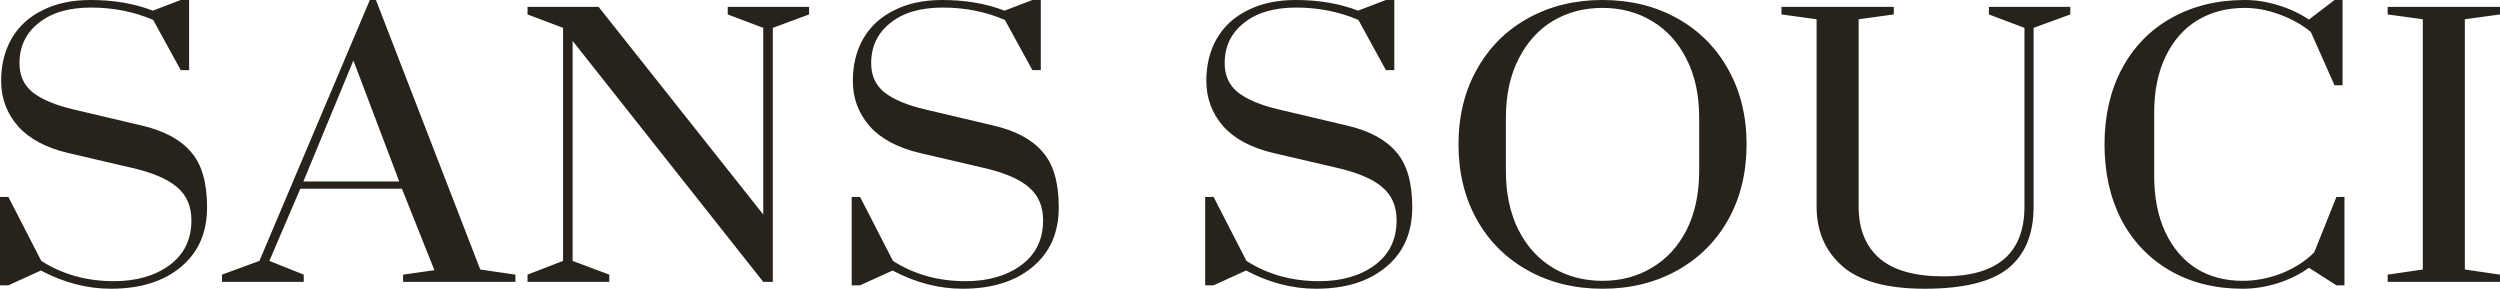 <svg width="1394" height="161" viewBox="0 0 1394 161" fill="none" xmlns="http://www.w3.org/2000/svg">
<path d="M61.78 161C48.572 161 35.577 157.614 22.795 150.842L4.687 159.083H0V109.825H4.687L23.008 145.475C34.796 153.014 48.288 156.783 63.484 156.783C75.982 156.783 86.279 153.844 94.374 147.967C102.611 141.961 106.73 133.592 106.73 122.858C106.73 115.064 104.103 108.931 98.848 104.458C93.593 99.858 85.072 96.217 73.284 93.533L37.92 85.292C25.564 82.353 16.262 77.369 10.013 70.342C3.764 63.186 0.639 54.753 0.639 45.042C0.639 36.225 2.556 28.431 6.391 21.658C10.368 14.758 16.12 9.456 23.647 5.75C31.174 1.917 40.121 0 50.489 0C63.413 0 74.988 1.981 85.214 5.942L100.765 0H105.452V39.1H100.765L85.427 11.117C74.775 6.517 63.2 4.217 50.702 4.217C38.346 4.217 28.618 7.092 21.517 12.842C14.415 18.464 10.865 25.939 10.865 35.267C10.865 42.167 13.35 47.597 18.321 51.558C23.434 55.519 30.89 58.65 40.69 60.95L78.823 69.958C91.179 72.769 100.339 77.625 106.304 84.525C112.411 91.297 115.465 101.647 115.465 115.575C115.465 129.758 110.565 140.875 100.765 148.925C91.108 156.975 78.112 161 61.78 161ZM123.776 157.167V153.142L144.654 145.475L206.221 0H209.629L267.787 150.267L287.387 153.142V157.167H224.755V153.142L242.223 150.65L224.115 105.225H167.448L150.192 145.475L169.366 153.142V157.167H123.776ZM169.152 101.2H222.624L197.06 33.733L169.152 101.2ZM294.151 157.167V153.142L313.963 145.475V15.525L294.151 8.05V3.833H333.775L425.593 119.6V15.525L405.781 8.05V3.833H451.157V8.05L430.919 15.525V157.167H425.593L319.289 22.808V145.475L339.74 153.142V157.167H294.151ZM536.681 161C523.473 161 510.478 157.614 497.695 150.842L479.588 159.083H474.901V109.825H479.588L497.908 145.475C509.697 153.014 523.188 156.783 538.385 156.783C550.883 156.783 561.18 153.844 569.275 147.967C577.512 141.961 581.631 133.592 581.631 122.858C581.631 115.064 579.003 108.931 573.749 104.458C568.494 99.858 559.973 96.217 548.185 93.533L512.821 85.292C500.465 82.353 491.163 77.369 484.913 70.342C478.664 63.186 475.54 54.753 475.54 45.042C475.54 36.225 477.457 28.431 481.292 21.658C485.268 14.758 491.02 9.456 498.548 5.75C506.075 1.917 515.023 0 525.39 0C538.314 0 549.889 1.981 560.115 5.942L575.666 0H580.353V39.1H575.666L560.328 11.117C549.676 6.517 538.101 4.217 525.603 4.217C513.247 4.217 503.519 7.092 496.417 12.842C489.316 18.464 485.766 25.939 485.766 35.267C485.766 42.167 488.251 47.597 493.222 51.558C498.335 55.519 505.791 58.65 515.59 60.95L553.724 69.958C566.08 72.769 575.24 77.625 581.205 84.525C587.312 91.297 590.365 101.647 590.365 115.575C590.365 129.758 585.466 140.875 575.666 148.925C566.008 156.975 553.013 161 536.681 161ZM733.796 161C720.588 161 707.593 157.614 694.811 150.842L676.703 159.083H672.016V109.825H676.703L695.024 145.475C706.812 153.014 720.304 156.783 735.5 156.783C747.998 156.783 758.295 153.844 766.391 147.967C774.629 141.961 778.744 133.592 778.744 122.858C778.744 115.064 776.116 108.931 770.866 104.458C765.609 99.858 757.088 96.217 745.3 93.533L709.936 85.292C697.58 82.353 688.278 77.369 682.029 70.342C675.779 63.186 672.655 54.753 672.655 45.042C672.655 36.225 674.572 28.431 678.407 21.658C682.383 14.758 688.135 9.456 695.663 5.75C703.19 1.917 712.138 0 722.505 0C735.429 0 747.004 1.981 757.23 5.942L772.782 0H777.464V39.1H772.782L757.443 11.117C746.791 6.517 735.216 4.217 722.718 4.217C710.362 4.217 700.634 7.092 693.532 12.842C686.431 18.464 682.881 25.939 682.881 35.267C682.881 42.167 685.366 47.597 690.337 51.558C695.45 55.519 702.906 58.65 712.706 60.95L750.839 69.958C763.195 72.769 772.353 77.625 778.322 84.525C784.43 91.297 787.48 101.647 787.48 115.575C787.48 129.758 782.583 140.875 772.782 148.925C763.123 156.975 750.128 161 733.796 161ZM893.576 161C878.096 161 864.249 157.614 852.034 150.842C839.819 144.069 830.301 134.614 823.489 122.475C816.669 110.208 813.259 96.217 813.259 80.5C813.259 64.783 816.669 50.856 823.489 38.717C830.301 26.45 839.819 16.931 852.034 10.158C864.249 3.386 878.096 0 893.576 0C909.055 0 922.902 3.386 935.117 10.158C947.332 16.931 956.85 26.45 963.663 38.717C970.483 50.856 973.893 64.783 973.893 80.5C973.893 96.217 970.483 110.208 963.663 122.475C956.85 134.614 947.332 144.069 935.117 150.842C922.902 157.614 909.055 161 893.576 161ZM893.576 156.592C903.798 156.592 912.963 154.164 921.056 149.308C929.294 144.453 935.753 137.425 940.443 128.225C945.133 118.897 947.47 107.908 947.47 95.258V65.742C947.47 53.092 945.133 42.167 940.443 32.967C935.753 23.639 929.294 16.547 921.056 11.692C912.963 6.836 903.798 4.408 893.576 4.408C883.207 4.408 873.973 6.836 865.881 11.692C857.789 16.547 851.398 23.639 846.708 32.967C842.018 42.167 839.681 53.092 839.681 65.742V95.258C839.681 107.908 842.018 118.897 846.708 128.225C851.398 137.425 857.789 144.453 865.881 149.308C873.973 154.164 883.207 156.592 893.576 156.592ZM1073.23 161C1052.35 161 1037.08 156.847 1027.43 148.542C1017.77 140.108 1012.94 128.992 1012.94 115.192V10.733L993.342 8.05V3.833H1055.97V8.05L1036.37 10.733V115.192C1036.37 127.714 1040.28 137.361 1048.09 144.133C1055.9 150.778 1067.76 154.1 1083.67 154.1C1113.78 154.1 1128.83 141.131 1128.83 115.192V15.525L1109.02 8.05V3.833H1154.4V8.05L1133.94 15.525V115.192C1133.94 130.525 1129.19 142.025 1119.67 149.692C1110.15 157.231 1094.67 161 1073.23 161ZM1250.6 161C1235.12 161 1221.56 157.614 1209.91 150.842C1198.26 144.069 1189.24 134.614 1182.85 122.475C1176.61 110.336 1173.48 96.344 1173.48 80.5C1173.48 64.656 1176.67 50.664 1183.07 38.525C1189.6 26.258 1198.76 16.803 1210.55 10.158C1222.48 3.386 1236.19 0 1251.67 0C1257.77 0 1263.95 0.958 1270.19 2.875C1276.59 4.792 1282.34 7.475 1287.45 10.925L1301.73 0H1306.2V47.533H1301.73L1288.52 17.825C1283.55 13.736 1277.73 10.478 1271.05 8.05C1264.52 5.622 1258.06 4.408 1251.67 4.408C1241.73 4.408 1232.91 6.708 1225.25 11.308C1217.72 15.908 1211.82 22.617 1207.56 31.433C1203.3 40.25 1201.17 50.728 1201.17 62.867V97.942C1201.17 110.081 1203.23 120.558 1207.35 129.375C1211.47 138.192 1217.23 144.964 1224.61 149.692C1231.99 154.292 1240.66 156.592 1250.6 156.592C1257.84 156.592 1265.08 155.186 1272.33 152.375C1279.57 149.436 1285.61 145.539 1290.43 140.683L1302.79 109.825H1307.27V159.083H1302.79L1287.45 149.308C1282.34 153.014 1276.52 155.889 1269.99 157.933C1263.45 159.978 1256.99 161 1250.6 161ZM1331.36 157.167V153.142L1350.96 150.267V10.733L1331.36 8.05V3.833H1394V8.05L1374.4 10.733V150.267L1394 153.142V157.167H1331.36Z" fill="#27221C"/>
</svg>
